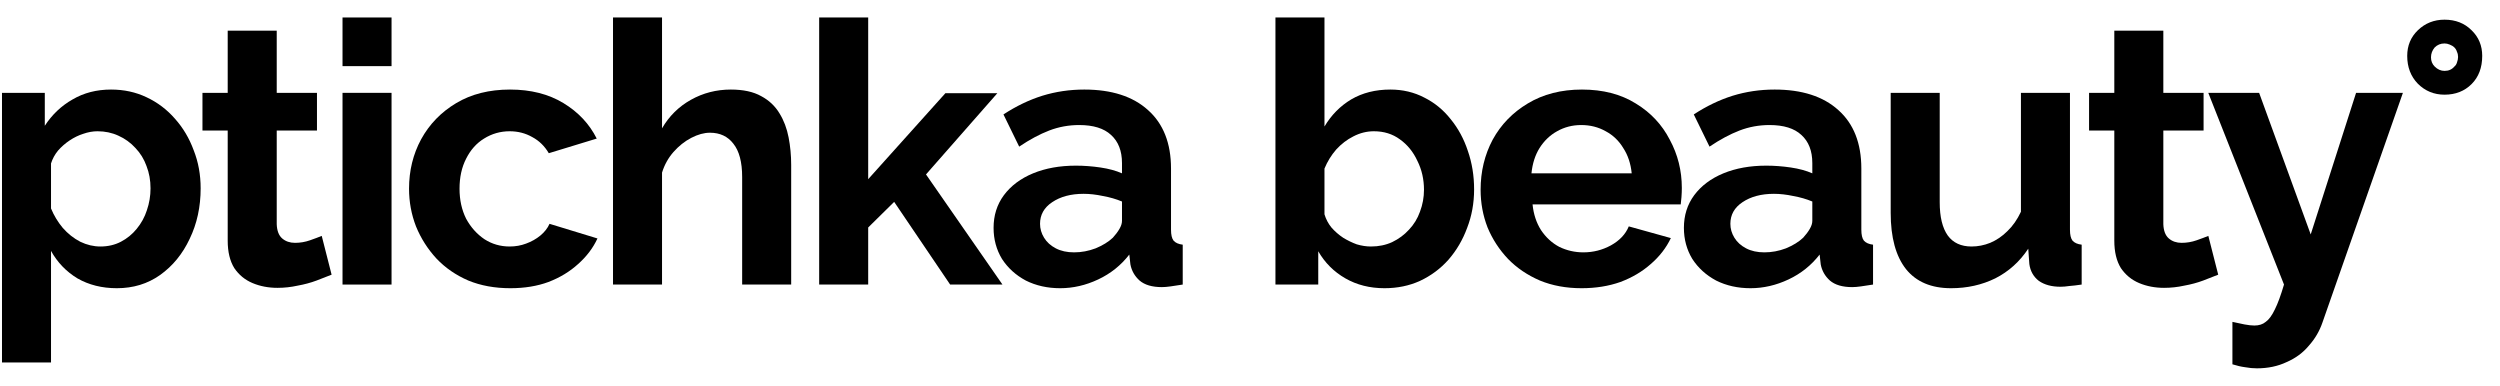 <?xml version="1.0" encoding="UTF-8"?> <svg xmlns="http://www.w3.org/2000/svg" width="123" height="19" viewBox="0 0 123 19" fill="none"> <path d="M5.75 14.18C5.018 14.18 4.37 14.018 3.806 13.694C3.254 13.358 2.822 12.908 2.51 12.344V17.834H0.098V4.568H2.204V6.188C2.564 5.636 3.02 5.204 3.572 4.892C4.124 4.568 4.754 4.406 5.462 4.406C6.098 4.406 6.68 4.532 7.208 4.784C7.748 5.036 8.216 5.39 8.612 5.846C9.008 6.29 9.314 6.806 9.53 7.394C9.758 7.97 9.872 8.594 9.872 9.266C9.872 10.178 9.692 11.006 9.332 11.75C8.984 12.494 8.498 13.088 7.874 13.532C7.262 13.964 6.554 14.18 5.75 14.18ZM4.94 12.128C5.312 12.128 5.648 12.05 5.948 11.894C6.248 11.738 6.506 11.528 6.722 11.264C6.95 10.988 7.118 10.682 7.226 10.346C7.346 9.998 7.406 9.638 7.406 9.266C7.406 8.87 7.34 8.504 7.208 8.168C7.088 7.832 6.908 7.538 6.668 7.286C6.428 7.022 6.146 6.818 5.822 6.674C5.51 6.53 5.168 6.458 4.796 6.458C4.568 6.458 4.334 6.5 4.094 6.584C3.866 6.656 3.644 6.764 3.428 6.908C3.212 7.052 3.02 7.22 2.852 7.412C2.696 7.604 2.582 7.814 2.51 8.042V10.256C2.654 10.604 2.846 10.922 3.086 11.21C3.338 11.498 3.626 11.726 3.95 11.894C4.274 12.05 4.604 12.128 4.94 12.128Z" fill="black"></path> <path d="M16.315 13.514C16.111 13.598 15.865 13.694 15.577 13.802C15.289 13.91 14.977 13.994 14.641 14.054C14.317 14.126 13.987 14.162 13.651 14.162C13.207 14.162 12.799 14.084 12.427 13.928C12.055 13.772 11.755 13.526 11.527 13.19C11.311 12.842 11.203 12.392 11.203 11.84V6.422H9.961V4.568H11.203V1.508H13.615V4.568H15.595V6.422H13.615V11.03C13.627 11.354 13.717 11.588 13.885 11.732C14.053 11.876 14.263 11.948 14.515 11.948C14.767 11.948 15.013 11.906 15.253 11.822C15.493 11.738 15.685 11.666 15.829 11.606L16.315 13.514Z" fill="black"></path> <path d="M16.852 14V4.568H19.264V14H16.852ZM16.852 3.254V0.86H19.264V3.254H16.852Z" fill="black"></path> <path d="M25.111 14.18C24.343 14.18 23.653 14.054 23.041 13.802C22.429 13.538 21.907 13.178 21.475 12.722C21.043 12.254 20.707 11.726 20.467 11.138C20.239 10.55 20.125 9.932 20.125 9.284C20.125 8.396 20.323 7.586 20.719 6.854C21.127 6.11 21.703 5.516 22.447 5.072C23.191 4.628 24.073 4.406 25.093 4.406C26.113 4.406 26.989 4.628 27.721 5.072C28.453 5.516 28.999 6.098 29.359 6.818L27.001 7.538C26.797 7.19 26.527 6.926 26.191 6.746C25.855 6.554 25.483 6.458 25.075 6.458C24.619 6.458 24.199 6.578 23.815 6.818C23.443 7.046 23.149 7.376 22.933 7.808C22.717 8.228 22.609 8.72 22.609 9.284C22.609 9.836 22.717 10.328 22.933 10.76C23.161 11.18 23.461 11.516 23.833 11.768C24.205 12.008 24.619 12.128 25.075 12.128C25.363 12.128 25.633 12.08 25.885 11.984C26.149 11.888 26.383 11.756 26.587 11.588C26.791 11.42 26.941 11.228 27.037 11.012L29.395 11.732C29.179 12.2 28.861 12.62 28.441 12.992C28.033 13.364 27.547 13.658 26.983 13.874C26.431 14.078 25.807 14.18 25.111 14.18Z" fill="black"></path> <path d="M38.926 14H36.514V8.708C36.514 7.976 36.37 7.43 36.082 7.07C35.806 6.71 35.422 6.53 34.93 6.53C34.642 6.53 34.336 6.614 34.012 6.782C33.688 6.95 33.394 7.184 33.13 7.484C32.878 7.772 32.691 8.108 32.572 8.492V14H30.16V0.86H32.572V6.314C32.919 5.714 33.394 5.246 33.993 4.91C34.593 4.574 35.248 4.406 35.956 4.406C36.568 4.406 37.066 4.514 37.45 4.73C37.834 4.934 38.134 5.216 38.35 5.576C38.566 5.924 38.715 6.32 38.8 6.764C38.883 7.196 38.926 7.646 38.926 8.114V14Z" fill="black"></path> <path d="M46.747 14L43.993 9.932L42.715 11.192V14H40.303V0.86H42.715V8.816L46.513 4.586H49.069L45.559 8.582L49.321 14H46.747Z" fill="black"></path> <path d="M48.884 11.21C48.884 10.598 49.052 10.064 49.388 9.608C49.736 9.14 50.216 8.78 50.828 8.528C51.44 8.276 52.142 8.15 52.934 8.15C53.33 8.15 53.732 8.18 54.14 8.24C54.548 8.3 54.902 8.396 55.202 8.528V8.024C55.202 7.424 55.022 6.962 54.662 6.638C54.314 6.314 53.792 6.152 53.096 6.152C52.58 6.152 52.088 6.242 51.62 6.422C51.152 6.602 50.66 6.866 50.144 7.214L49.37 5.63C49.994 5.222 50.63 4.916 51.278 4.712C51.938 4.508 52.628 4.406 53.348 4.406C54.692 4.406 55.736 4.742 56.48 5.414C57.236 6.086 57.614 7.046 57.614 8.294V11.3C57.614 11.552 57.656 11.732 57.74 11.84C57.836 11.948 57.986 12.014 58.19 12.038V14C57.974 14.036 57.776 14.066 57.596 14.09C57.428 14.114 57.284 14.126 57.164 14.126C56.684 14.126 56.318 14.018 56.066 13.802C55.826 13.586 55.676 13.322 55.616 13.01L55.562 12.524C55.154 13.052 54.644 13.46 54.032 13.748C53.42 14.036 52.796 14.18 52.16 14.18C51.536 14.18 50.972 14.054 50.468 13.802C49.976 13.538 49.586 13.184 49.298 12.74C49.022 12.284 48.884 11.774 48.884 11.21ZM54.752 11.696C54.884 11.552 54.992 11.408 55.076 11.264C55.16 11.12 55.202 10.988 55.202 10.868V9.914C54.914 9.794 54.602 9.704 54.266 9.644C53.93 9.572 53.612 9.536 53.312 9.536C52.688 9.536 52.172 9.674 51.764 9.95C51.368 10.214 51.17 10.568 51.17 11.012C51.17 11.252 51.236 11.48 51.368 11.696C51.5 11.912 51.692 12.086 51.944 12.218C52.196 12.35 52.496 12.416 52.844 12.416C53.204 12.416 53.558 12.35 53.906 12.218C54.254 12.074 54.536 11.9 54.752 11.696Z" fill="black"></path> <path d="M68.116 14.18C67.396 14.18 66.754 14.018 66.19 13.694C65.626 13.37 65.182 12.926 64.858 12.362V14H62.752V0.86H65.164V6.224C65.5 5.66 65.938 5.216 66.478 4.892C67.03 4.568 67.672 4.406 68.404 4.406C69.016 4.406 69.574 4.538 70.078 4.802C70.582 5.054 71.014 5.408 71.374 5.864C71.746 6.32 72.028 6.842 72.22 7.43C72.424 8.018 72.526 8.648 72.526 9.32C72.526 9.992 72.412 10.622 72.184 11.21C71.968 11.798 71.662 12.32 71.266 12.776C70.87 13.22 70.402 13.568 69.862 13.82C69.334 14.06 68.752 14.18 68.116 14.18ZM67.45 12.128C67.834 12.128 68.182 12.056 68.494 11.912C68.818 11.756 69.094 11.552 69.322 11.3C69.562 11.048 69.742 10.754 69.862 10.418C69.994 10.07 70.06 9.71 70.06 9.338C70.06 8.822 69.952 8.348 69.736 7.916C69.532 7.472 69.244 7.118 68.872 6.854C68.512 6.59 68.086 6.458 67.594 6.458C67.246 6.458 66.91 6.542 66.586 6.71C66.274 6.866 65.992 7.082 65.74 7.358C65.5 7.634 65.308 7.946 65.164 8.294V10.544C65.236 10.784 65.35 11 65.506 11.192C65.674 11.384 65.866 11.552 66.082 11.696C66.298 11.828 66.52 11.936 66.748 12.02C66.988 12.092 67.222 12.128 67.45 12.128Z" fill="black"></path> <path d="M77.814 14.18C77.058 14.18 76.374 14.054 75.762 13.802C75.15 13.538 74.628 13.184 74.196 12.74C73.764 12.284 73.428 11.768 73.188 11.192C72.96 10.604 72.846 9.986 72.846 9.338C72.846 8.438 73.044 7.616 73.44 6.872C73.848 6.128 74.424 5.534 75.168 5.09C75.924 4.634 76.812 4.406 77.832 4.406C78.864 4.406 79.746 4.634 80.478 5.09C81.21 5.534 81.768 6.128 82.152 6.872C82.548 7.604 82.746 8.396 82.746 9.248C82.746 9.392 82.74 9.542 82.728 9.698C82.716 9.842 82.704 9.962 82.692 10.058H75.402C75.45 10.538 75.588 10.958 75.816 11.318C76.056 11.678 76.356 11.954 76.716 12.146C77.088 12.326 77.484 12.416 77.904 12.416C78.384 12.416 78.834 12.302 79.254 12.074C79.686 11.834 79.98 11.522 80.136 11.138L82.206 11.714C81.978 12.194 81.648 12.62 81.216 12.992C80.796 13.364 80.298 13.658 79.722 13.874C79.146 14.078 78.51 14.18 77.814 14.18ZM75.348 8.528H80.28C80.232 8.048 80.094 7.634 79.866 7.286C79.65 6.926 79.362 6.65 79.002 6.458C78.642 6.254 78.24 6.152 77.796 6.152C77.364 6.152 76.968 6.254 76.608 6.458C76.26 6.65 75.972 6.926 75.744 7.286C75.528 7.634 75.396 8.048 75.348 8.528Z" fill="black"></path> <path d="M82.848 11.21C82.848 10.598 83.016 10.064 83.352 9.608C83.7 9.14 84.18 8.78 84.792 8.528C85.404 8.276 86.106 8.15 86.898 8.15C87.294 8.15 87.696 8.18 88.104 8.24C88.512 8.3 88.866 8.396 89.166 8.528V8.024C89.166 7.424 88.986 6.962 88.626 6.638C88.278 6.314 87.756 6.152 87.06 6.152C86.544 6.152 86.052 6.242 85.584 6.422C85.116 6.602 84.624 6.866 84.108 7.214L83.334 5.63C83.958 5.222 84.594 4.916 85.242 4.712C85.902 4.508 86.592 4.406 87.312 4.406C88.656 4.406 89.7 4.742 90.444 5.414C91.2 6.086 91.578 7.046 91.578 8.294V11.3C91.578 11.552 91.62 11.732 91.704 11.84C91.8 11.948 91.95 12.014 92.154 12.038V14C91.938 14.036 91.74 14.066 91.56 14.09C91.392 14.114 91.248 14.126 91.128 14.126C90.648 14.126 90.282 14.018 90.03 13.802C89.79 13.586 89.64 13.322 89.58 13.01L89.526 12.524C89.118 13.052 88.608 13.46 87.996 13.748C87.384 14.036 86.76 14.18 86.124 14.18C85.5 14.18 84.936 14.054 84.432 13.802C83.94 13.538 83.55 13.184 83.262 12.74C82.986 12.284 82.848 11.774 82.848 11.21ZM88.716 11.696C88.848 11.552 88.956 11.408 89.04 11.264C89.124 11.12 89.166 10.988 89.166 10.868V9.914C88.878 9.794 88.566 9.704 88.23 9.644C87.894 9.572 87.576 9.536 87.276 9.536C86.652 9.536 86.136 9.674 85.728 9.95C85.332 10.214 85.134 10.568 85.134 11.012C85.134 11.252 85.2 11.48 85.332 11.696C85.464 11.912 85.656 12.086 85.908 12.218C86.16 12.35 86.46 12.416 86.808 12.416C87.168 12.416 87.522 12.35 87.87 12.218C88.218 12.074 88.5 11.9 88.716 11.696Z" fill="black"></path> <path d="M93.022 10.472V4.568H95.434V9.95C95.434 10.67 95.566 11.216 95.83 11.588C96.094 11.948 96.484 12.128 97 12.128C97.312 12.128 97.618 12.068 97.918 11.948C98.23 11.816 98.512 11.624 98.764 11.372C99.028 11.12 99.25 10.802 99.43 10.418V4.568H101.842V11.3C101.842 11.552 101.884 11.732 101.968 11.84C102.064 11.948 102.214 12.014 102.418 12.038V14C102.178 14.036 101.974 14.06 101.806 14.072C101.65 14.096 101.506 14.108 101.374 14.108C100.942 14.108 100.588 14.012 100.312 13.82C100.048 13.616 99.892 13.34 99.844 12.992L99.79 12.236C99.37 12.872 98.83 13.358 98.17 13.694C97.51 14.018 96.784 14.18 95.992 14.18C95.02 14.18 94.282 13.868 93.778 13.244C93.274 12.608 93.022 11.684 93.022 10.472Z" fill="black"></path> <path d="M109.136 13.514C108.932 13.598 108.686 13.694 108.398 13.802C108.11 13.91 107.798 13.994 107.462 14.054C107.138 14.126 106.808 14.162 106.472 14.162C106.028 14.162 105.62 14.084 105.248 13.928C104.876 13.772 104.576 13.526 104.348 13.19C104.132 12.842 104.024 12.392 104.024 11.84V6.422H102.782V4.568H104.024V1.508H106.436V4.568H108.416V6.422H106.436V11.03C106.448 11.354 106.538 11.588 106.706 11.732C106.874 11.876 107.084 11.948 107.336 11.948C107.588 11.948 107.834 11.906 108.074 11.822C108.314 11.738 108.506 11.666 108.65 11.606L109.136 13.514Z" fill="black"></path> <path d="M109.835 15.836C110.051 15.884 110.249 15.926 110.429 15.962C110.621 15.998 110.783 16.016 110.915 16.016C111.143 16.016 111.329 15.956 111.473 15.836C111.629 15.728 111.779 15.524 111.923 15.224C112.067 14.936 112.217 14.528 112.373 14L108.647 4.568H111.149L113.687 11.534L115.919 4.568H118.223L114.263 15.872C114.119 16.292 113.897 16.67 113.597 17.006C113.309 17.354 112.943 17.624 112.499 17.816C112.067 18.02 111.581 18.122 111.041 18.122C110.849 18.122 110.657 18.104 110.465 18.068C110.273 18.044 110.063 17.996 109.835 17.924V15.836Z" fill="black"></path> <path d="M118.435 2.75C118.435 2.246 118.609 1.826 118.957 1.49C119.317 1.142 119.755 0.968 120.271 0.968C120.811 0.968 121.255 1.142 121.603 1.49C121.951 1.826 122.125 2.246 122.125 2.75C122.125 3.326 121.951 3.788 121.603 4.136C121.255 4.484 120.811 4.658 120.271 4.658C119.755 4.658 119.317 4.478 118.957 4.118C118.609 3.758 118.435 3.302 118.435 2.75ZM119.785 2.336C119.665 2.48 119.605 2.642 119.605 2.822C119.605 3.002 119.665 3.152 119.785 3.272C119.929 3.416 120.091 3.488 120.271 3.488C120.475 3.488 120.637 3.416 120.757 3.272C120.817 3.224 120.859 3.158 120.883 3.074C120.919 2.978 120.937 2.888 120.937 2.804C120.937 2.708 120.919 2.624 120.883 2.552C120.859 2.468 120.817 2.396 120.757 2.336C120.697 2.276 120.619 2.228 120.523 2.192C120.439 2.156 120.355 2.138 120.271 2.138C120.079 2.138 119.917 2.204 119.785 2.336Z" fill="black"></path> </svg> 